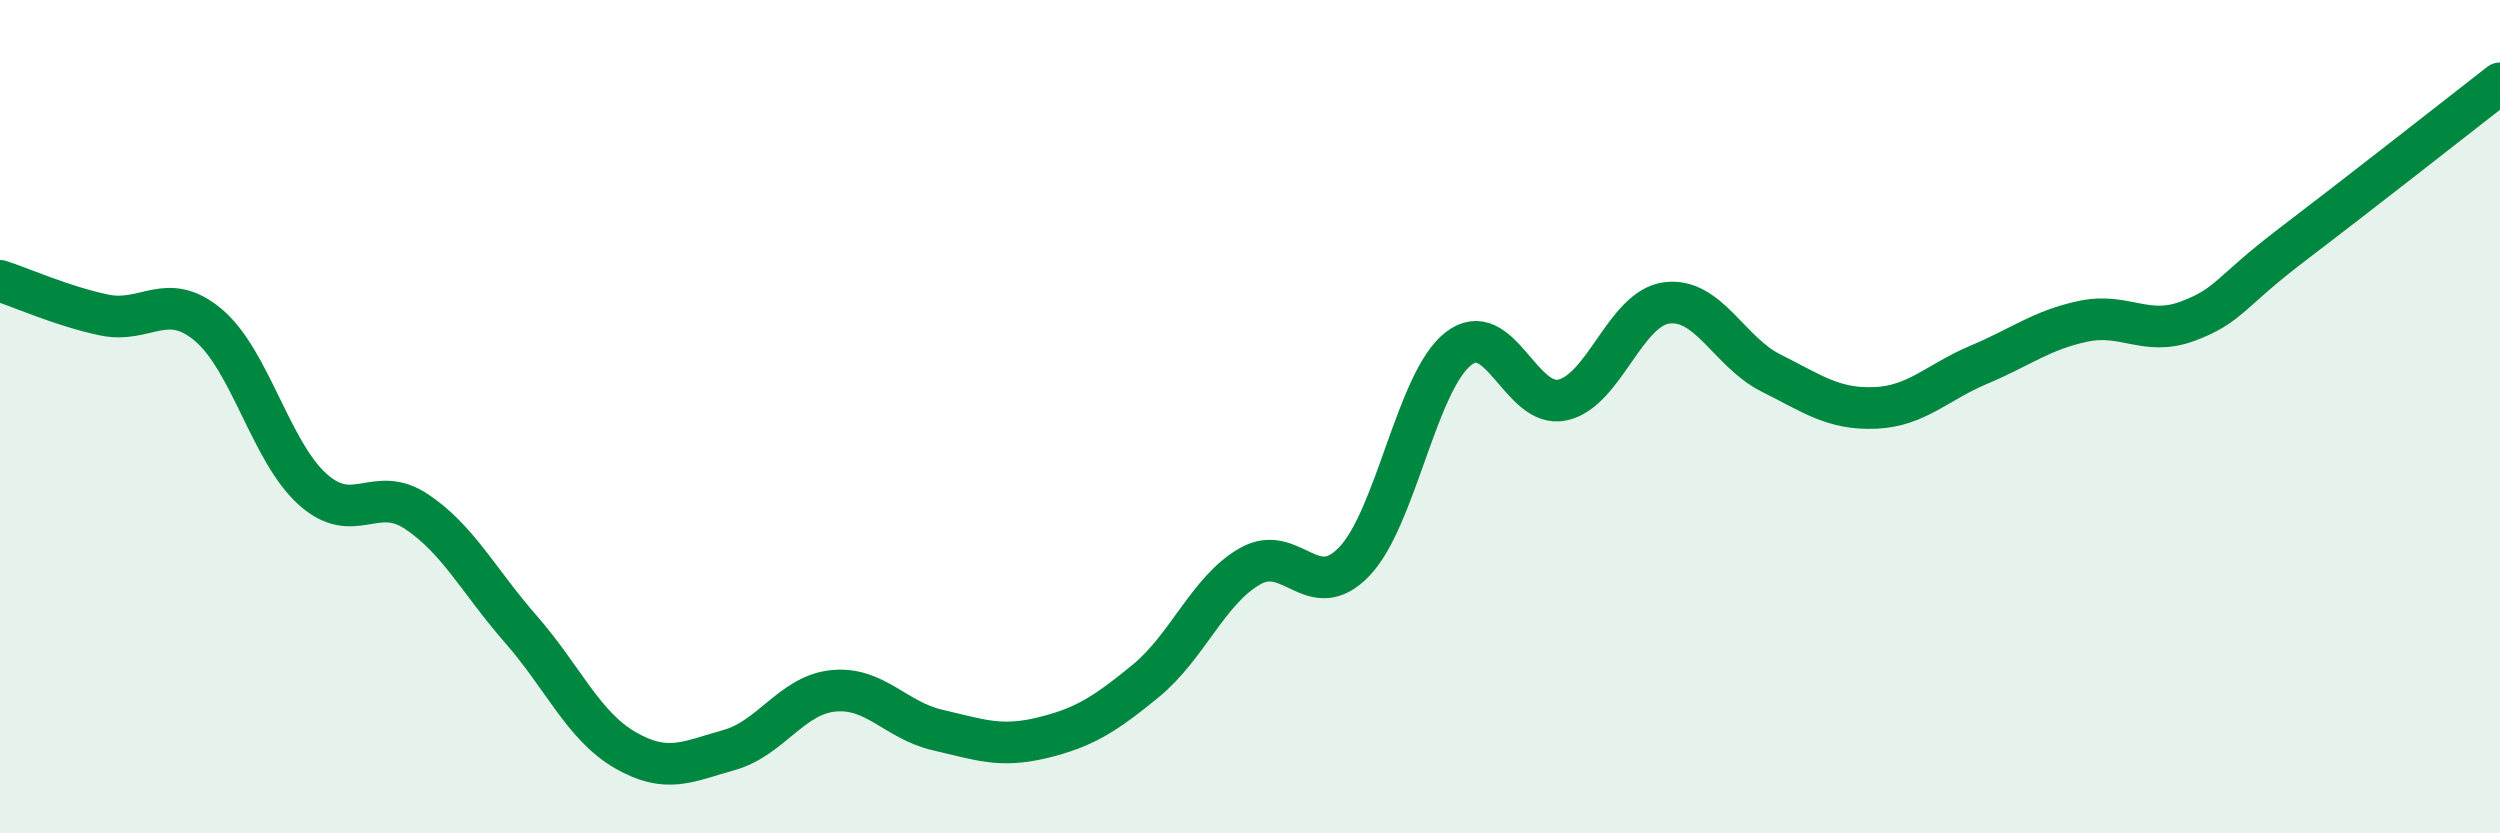
    <svg width="60" height="20" viewBox="0 0 60 20" xmlns="http://www.w3.org/2000/svg">
      <path
        d="M 0,6.74 C 0.5,6.9 1.5,7.35 2.5,7.56 C 3.5,7.77 4,6.96 5,7.8 C 6,8.64 6.5,10.84 7.5,11.74 C 8.5,12.64 9,11.61 10,12.28 C 11,12.95 11.5,13.96 12.5,15.1 C 13.5,16.24 14,17.42 15,18 C 16,18.58 16.5,18.28 17.5,18 C 18.5,17.72 19,16.68 20,16.58 C 21,16.48 21.5,17.29 22.5,17.52 C 23.5,17.75 24,17.95 25,17.71 C 26,17.47 26.5,17.16 27.5,16.34 C 28.5,15.52 29,14.16 30,13.59 C 31,13.02 31.5,14.52 32.5,13.48 C 33.5,12.44 34,9.15 35,8.37 C 36,7.59 36.5,9.82 37.5,9.6 C 38.5,9.38 39,7.4 40,7.27 C 41,7.14 41.5,8.45 42.5,8.95 C 43.5,9.45 44,9.83 45,9.79 C 46,9.75 46.5,9.17 47.5,8.75 C 48.5,8.33 49,7.92 50,7.71 C 51,7.5 51.5,8.08 52.5,7.71 C 53.5,7.34 53.5,7.02 55,5.88 C 56.5,4.74 59,2.78 60,2L60 20L0 20Z"
        fill="#008740"
        opacity="0.1"
        stroke-linecap="round"
        stroke-linejoin="round"
      />
      <path
        d="M 0,6.74 C 0.5,6.9 1.5,7.35 2.5,7.56 C 3.5,7.77 4,6.96 5,7.8 C 6,8.64 6.5,10.84 7.5,11.74 C 8.5,12.64 9,11.61 10,12.28 C 11,12.95 11.5,13.96 12.5,15.1 C 13.5,16.24 14,17.42 15,18 C 16,18.58 16.5,18.28 17.5,18 C 18.5,17.72 19,16.68 20,16.58 C 21,16.48 21.5,17.29 22.5,17.52 C 23.5,17.75 24,17.95 25,17.71 C 26,17.47 26.5,17.16 27.5,16.34 C 28.5,15.52 29,14.16 30,13.59 C 31,13.02 31.5,14.52 32.5,13.48 C 33.5,12.44 34,9.15 35,8.37 C 36,7.59 36.5,9.82 37.5,9.6 C 38.5,9.38 39,7.4 40,7.27 C 41,7.14 41.5,8.45 42.5,8.95 C 43.5,9.45 44,9.83 45,9.79 C 46,9.75 46.5,9.17 47.5,8.75 C 48.5,8.33 49,7.92 50,7.71 C 51,7.5 51.5,8.08 52.5,7.71 C 53.5,7.34 53.5,7.02 55,5.88 C 56.5,4.74 59,2.78 60,2"
        stroke="#008740"
        stroke-width="1"
        fill="none"
        stroke-linecap="round"
        stroke-linejoin="round"
      />
    </svg>
  